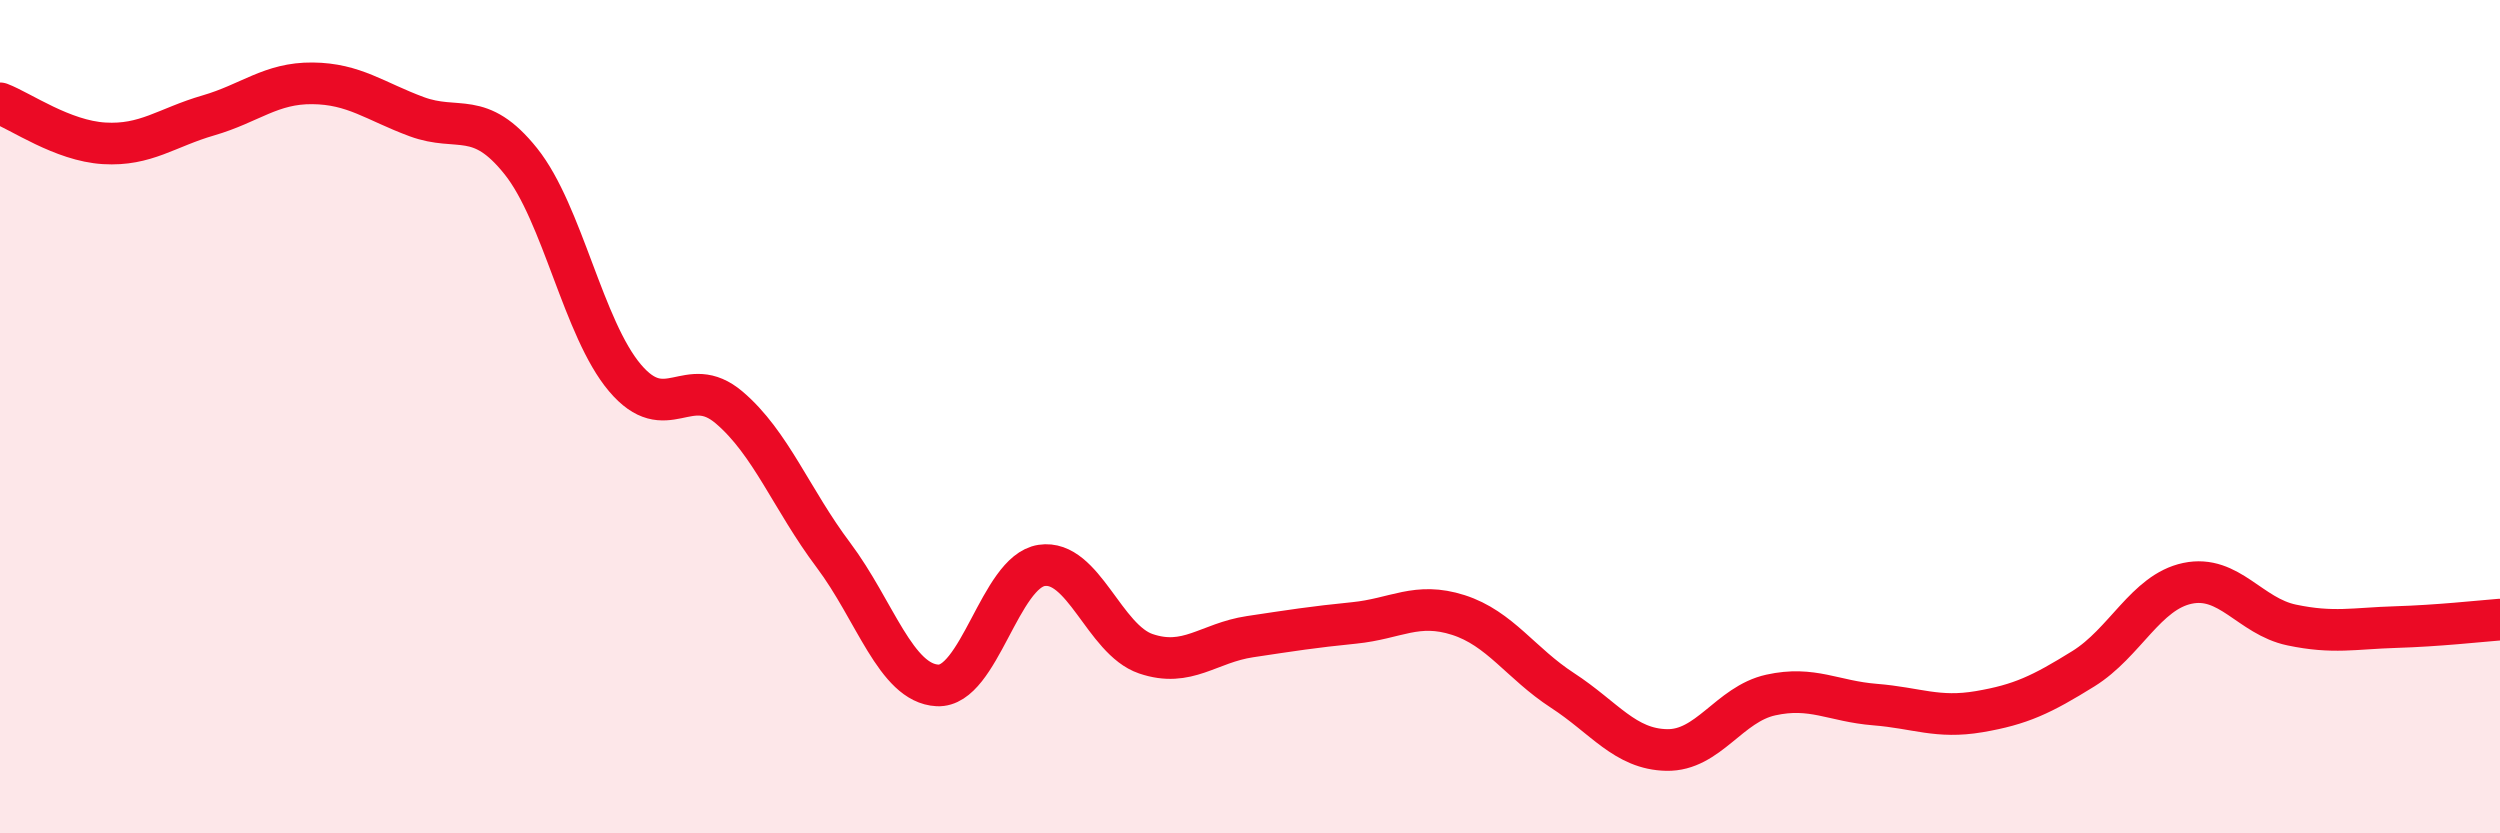 
    <svg width="60" height="20" viewBox="0 0 60 20" xmlns="http://www.w3.org/2000/svg">
      <path
        d="M 0,2.48 C 0.5,2.67 1.5,3.38 2.5,3.44 C 3.5,3.5 4,3.06 5,2.77 C 6,2.48 6.5,1.99 7.5,2 C 8.5,2.01 9,2.43 10,2.8 C 11,3.17 11.5,2.62 12.5,3.87 C 13.5,5.12 14,7.89 15,9.07 C 16,10.25 16.5,8.93 17.5,9.78 C 18.5,10.63 19,11.99 20,13.32 C 21,14.65 21.5,16.4 22.5,16.45 C 23.5,16.5 24,13.72 25,13.57 C 26,13.42 26.5,15.35 27.5,15.69 C 28.5,16.03 29,15.43 30,15.28 C 31,15.13 31.5,15.05 32.5,14.95 C 33.5,14.85 34,14.44 35,14.76 C 36,15.08 36.5,15.92 37.5,16.57 C 38.5,17.22 39,17.98 40,18 C 41,18.02 41.5,16.9 42.5,16.68 C 43.5,16.46 44,16.83 45,16.91 C 46,16.99 46.5,17.25 47.5,17.08 C 48.5,16.91 49,16.67 50,16.05 C 51,15.43 51.5,14.21 52.5,14 C 53.5,13.79 54,14.79 55,15 C 56,15.21 56.5,15.08 57.5,15.05 C 58.5,15.02 59.5,14.91 60,14.87L60 20L0 20Z"
        fill="#EB0A25"
        opacity="0.1"
        stroke-linecap="round"
        stroke-linejoin="round"
      />
      <path
        d="M 0,2.48 C 0.5,2.67 1.5,3.38 2.5,3.44 C 3.5,3.5 4,3.06 5,2.77 C 6,2.48 6.5,1.99 7.5,2 C 8.5,2.01 9,2.43 10,2.8 C 11,3.17 11.5,2.62 12.5,3.87 C 13.5,5.12 14,7.89 15,9.07 C 16,10.25 16.5,8.93 17.5,9.78 C 18.5,10.63 19,11.99 20,13.32 C 21,14.65 21.5,16.4 22.5,16.45 C 23.5,16.5 24,13.72 25,13.57 C 26,13.42 26.5,15.35 27.5,15.69 C 28.5,16.03 29,15.43 30,15.28 C 31,15.13 31.5,15.05 32.5,14.95 C 33.5,14.85 34,14.44 35,14.76 C 36,15.08 36.5,15.92 37.5,16.57 C 38.5,17.22 39,17.98 40,18 C 41,18.02 41.5,16.9 42.5,16.68 C 43.5,16.46 44,16.83 45,16.91 C 46,16.99 46.5,17.25 47.5,17.08 C 48.5,16.91 49,16.67 50,16.05 C 51,15.43 51.5,14.21 52.5,14 C 53.5,13.79 54,14.79 55,15 C 56,15.21 56.5,15.08 57.5,15.05 C 58.5,15.02 59.5,14.91 60,14.87"
        stroke="#EB0A25"
        stroke-width="1"
        fill="none"
        stroke-linecap="round"
        stroke-linejoin="round"
      />
    </svg>
  